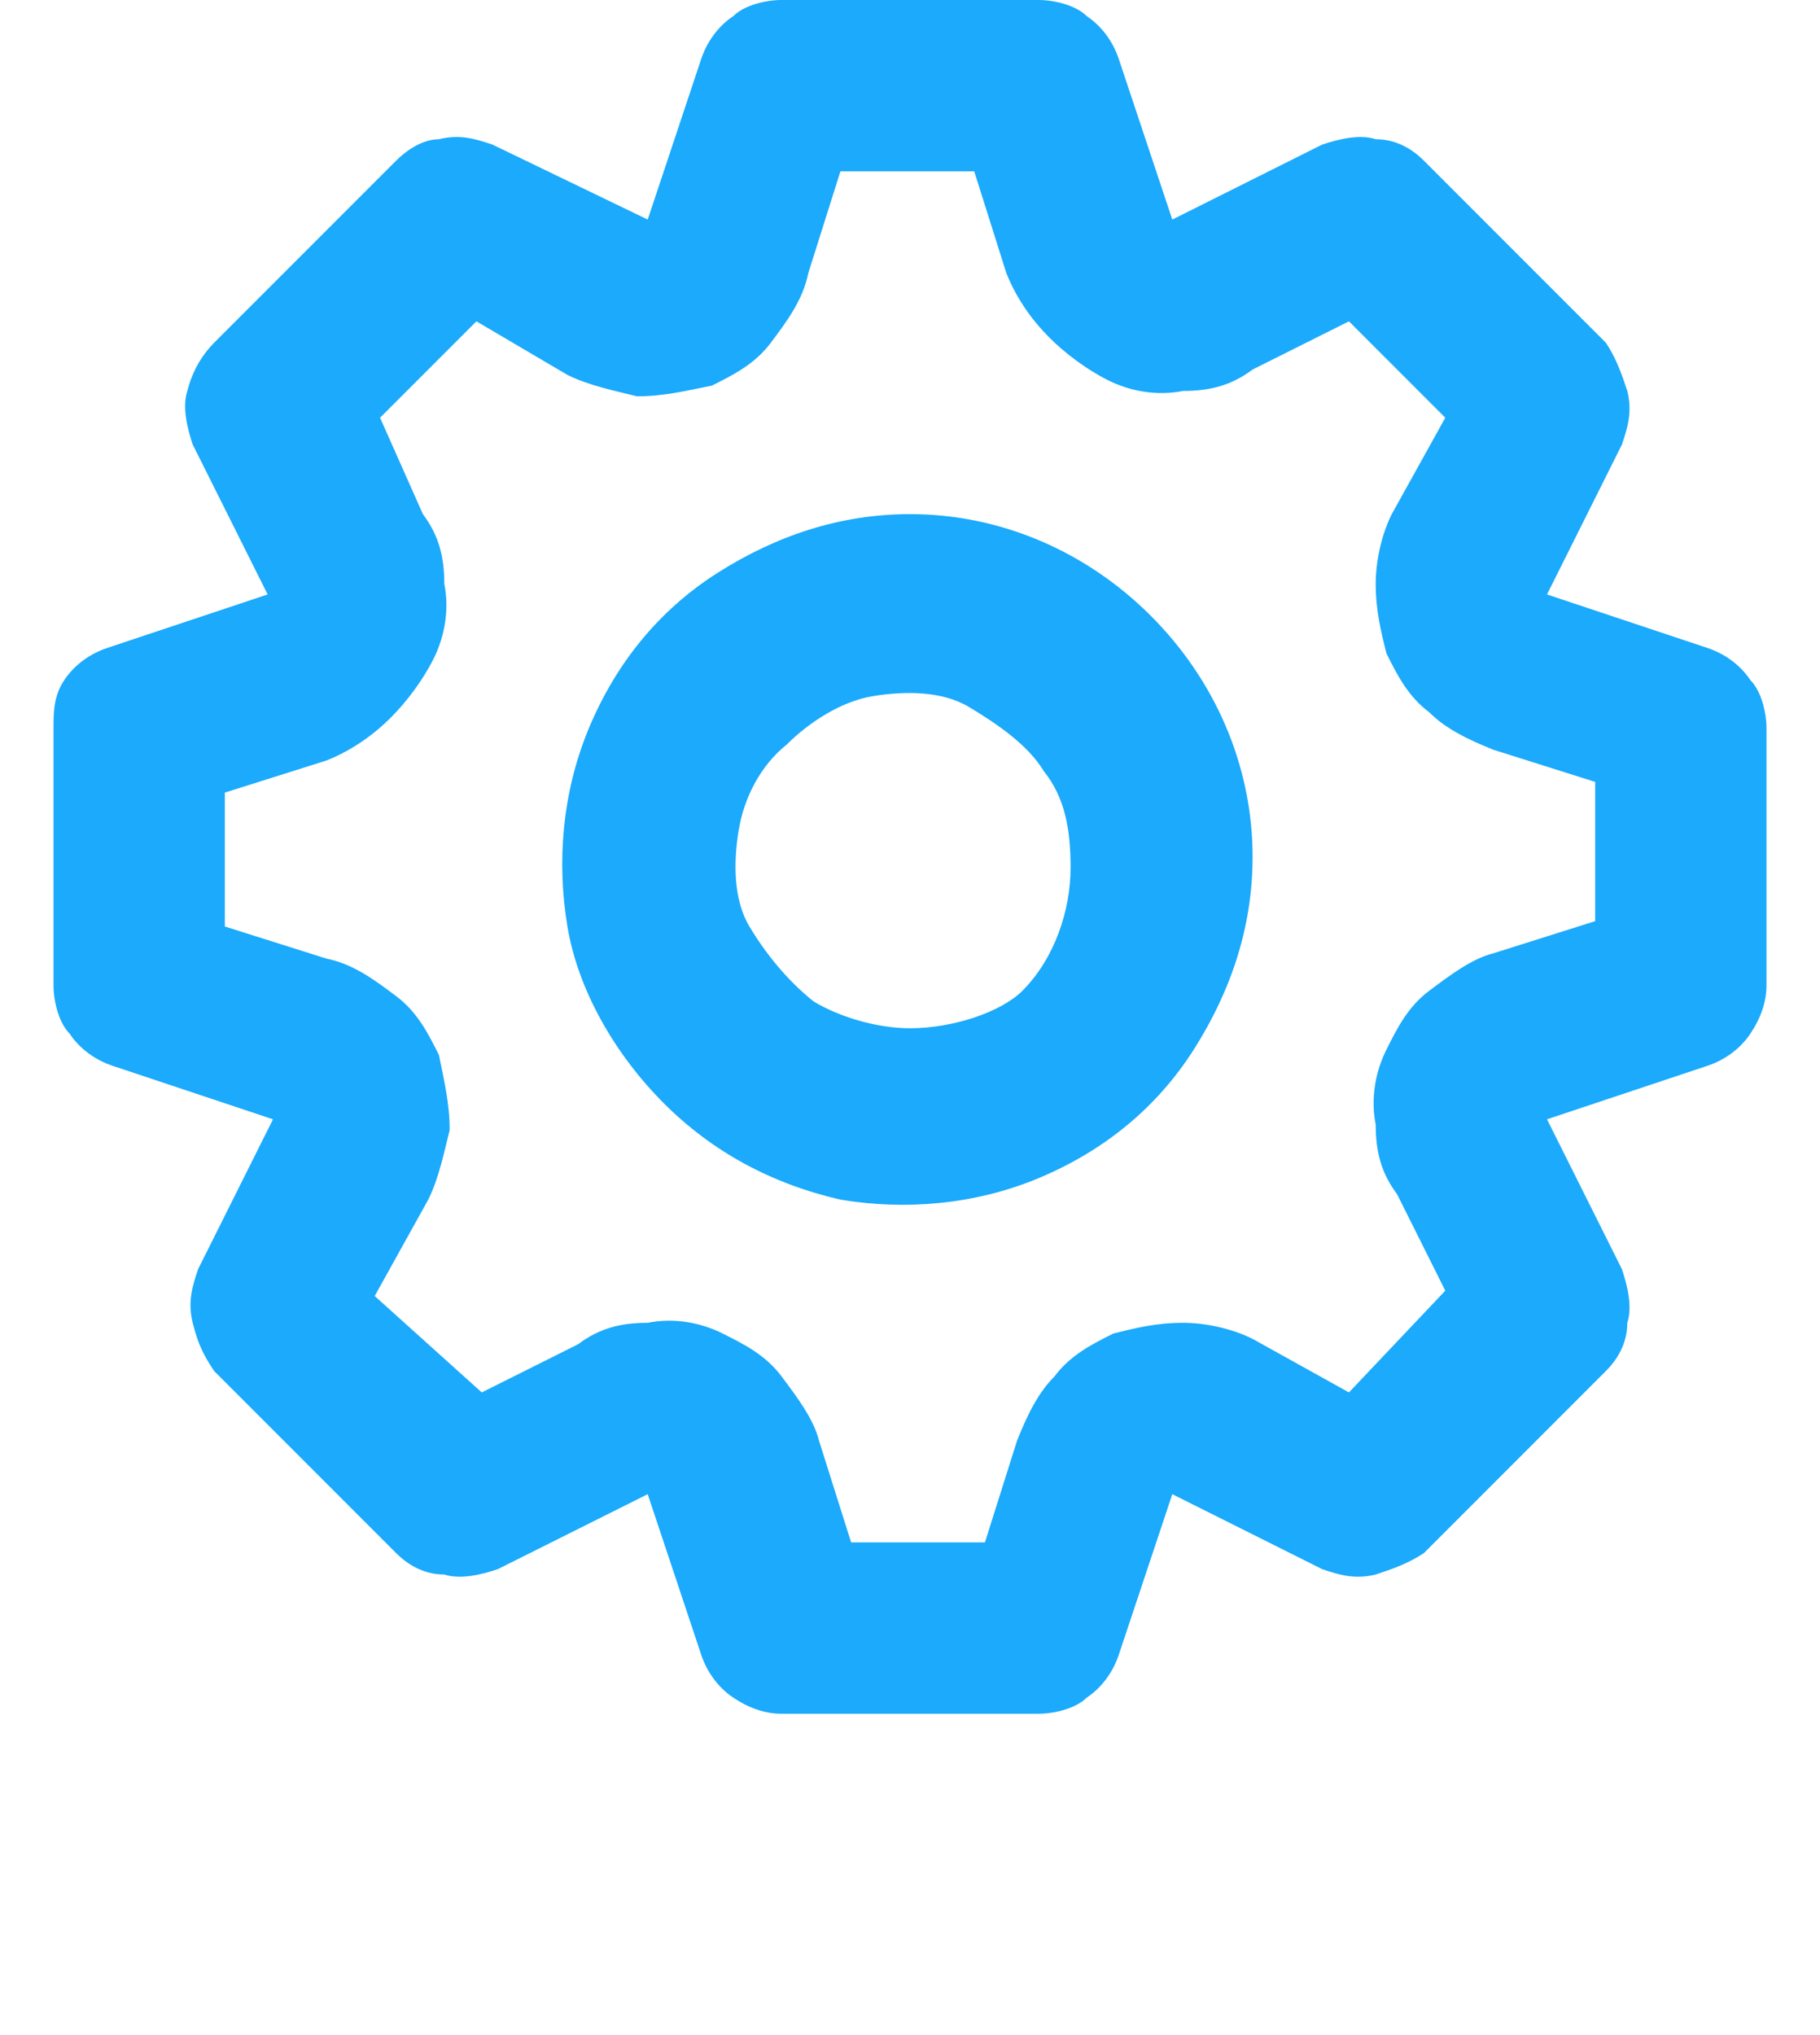 <?xml version="1.0" encoding="utf-8"?>
<!-- Generator: Adobe Illustrator 28.1.0, SVG Export Plug-In . SVG Version: 6.00 Build 0)  -->
<svg version="1.1" id="Layer_1" xmlns="http://www.w3.org/2000/svg" xmlns:xlink="http://www.w3.org/1999/xlink" x="0px" y="0px"
	 viewBox="0 0 34 38" style="enable-background:new 0 0 34 38;" xml:space="preserve">
<style type="text/css">
	.st0{fill:#1BAAFC;}
</style>
<g id="work_management_00000145036556146955207350000015028967871959327387_">
	<path class="st0" d="M31.9,12.1l-3-1l1.4-2.8c0.1-0.3,0.2-0.6,0.1-1C30.3,7,30.2,6.7,30,6.4L26.6,3c-0.2-0.2-0.5-0.4-0.9-0.4
		c-0.3-0.1-0.7,0-1,0.1l-2.8,1.4l-1-3c-0.1-0.3-0.3-0.6-0.6-0.8C20.1,0.1,19.7,0,19.4,0h-4.8c-0.3,0-0.7,0.1-0.9,0.3
		c-0.3,0.2-0.5,0.5-0.6,0.8l-1,3L9.2,2.7c-0.3-0.1-0.6-0.2-1-0.1C7.9,2.6,7.6,2.8,7.4,3L4,6.4C3.8,6.6,3.6,6.9,3.5,7.3
		c-0.1,0.3,0,0.7,0.1,1L5,11.1l-3,1c-0.3,0.1-0.6,0.3-0.8,0.6S1,13.3,1,13.6v4.8c0,0.3,0.1,0.7,0.3,0.9c0.2,0.3,0.5,0.5,0.8,0.6l3,1
		l-1.4,2.8c-0.1,0.3-0.2,0.6-0.1,1s0.2,0.6,0.4,0.9L7.4,29c0.2,0.2,0.5,0.4,0.9,0.4c0.3,0.1,0.7,0,1-0.1l2.8-1.4l1,3
		c0.1,0.3,0.3,0.6,0.6,0.8c0.3,0.2,0.6,0.3,0.9,0.3h4.8c0.3,0,0.7-0.1,0.9-0.3c0.3-0.2,0.5-0.5,0.6-0.8l1-3l2.8,1.4
		c0.3,0.1,0.6,0.2,1,0.1c0.3-0.1,0.6-0.2,0.9-0.4l3.4-3.4c0.2-0.2,0.4-0.5,0.4-0.9c0.1-0.3,0-0.7-0.1-1l-1.4-2.8l3-1
		c0.3-0.1,0.6-0.3,0.8-0.6c0.2-0.3,0.3-0.6,0.3-0.9v-4.8c0-0.3-0.1-0.7-0.3-0.9C32.5,12.4,32.2,12.2,31.9,12.1z M29.8,17.2l-1.9,0.6
		c-0.4,0.1-0.8,0.4-1.2,0.7s-0.6,0.7-0.8,1.1c-0.2,0.4-0.3,0.9-0.2,1.4c0,0.5,0.1,0.9,0.4,1.3l0.9,1.8L25.2,26l-1.8-1
		c-0.4-0.2-0.9-0.3-1.3-0.3c-0.5,0-0.9,0.1-1.3,0.2c-0.4,0.2-0.8,0.4-1.1,0.8c-0.3,0.3-0.5,0.7-0.7,1.2l-0.6,1.9h-2.5l-0.6-1.9
		c-0.1-0.4-0.4-0.8-0.7-1.2s-0.7-0.6-1.1-0.8c-0.4-0.2-0.9-0.3-1.4-0.2c-0.5,0-0.9,0.1-1.3,0.4L9,26l-2-1.8l1-1.8
		c0.2-0.4,0.3-0.9,0.4-1.3c0-0.5-0.1-0.9-0.2-1.4c-0.2-0.4-0.4-0.8-0.8-1.1C7,18.3,6.6,18,6.1,17.9l-1.9-0.6v-2.5l1.9-0.6
		C6.6,14,7,13.7,7.3,13.4s0.6-0.7,0.8-1.1c0.2-0.4,0.3-0.9,0.2-1.4c0-0.5-0.1-0.9-0.4-1.3L7.1,7.8L8.9,6l1.7,1
		c0.4,0.2,0.9,0.3,1.3,0.4c0.5,0,0.9-0.1,1.4-0.2c0.4-0.2,0.8-0.4,1.1-0.8s0.6-0.8,0.7-1.3l0.6-1.9h2.5l0.6,1.9
		C19,5.6,19.3,6,19.6,6.3c0.3,0.3,0.7,0.6,1.1,0.8c0.4,0.2,0.9,0.3,1.4,0.2c0.5,0,0.9-0.1,1.3-0.4L25.2,6L27,7.8l-1,1.8
		c-0.2,0.4-0.3,0.9-0.3,1.3c0,0.5,0.1,0.9,0.2,1.3c0.2,0.4,0.4,0.8,0.8,1.1c0.3,0.3,0.7,0.5,1.2,0.7l1.9,0.6
		C29.8,14.6,29.8,17.2,29.8,17.2z M17,9.6c-1.3,0-2.5,0.4-3.6,1.1c-1.1,0.7-1.9,1.7-2.4,2.9s-0.6,2.5-0.4,3.7
		c0.2,1.2,0.9,2.4,1.8,3.3c0.9,0.9,2,1.5,3.3,1.8c1.2,0.2,2.5,0.1,3.7-0.4s2.2-1.3,2.9-2.4s1.1-2.3,1.1-3.6c0-1.7-0.7-3.3-1.9-4.5
		C20.3,10.3,18.7,9.6,17,9.6z M17,19.2c-0.6,0-1.3-0.2-1.8-0.5c-0.5-0.4-0.9-0.9-1.2-1.4s-0.3-1.2-0.2-1.8s0.4-1.2,0.9-1.6
		c0.4-0.4,1-0.8,1.6-0.9c0.6-0.1,1.3-0.1,1.8,0.2s1.1,0.7,1.4,1.2c0.4,0.5,0.5,1.1,0.5,1.8c0,0.8-0.3,1.7-0.9,2.3
		C18.7,18.9,17.8,19.2,17,19.2z"/>
</g>
</svg>
